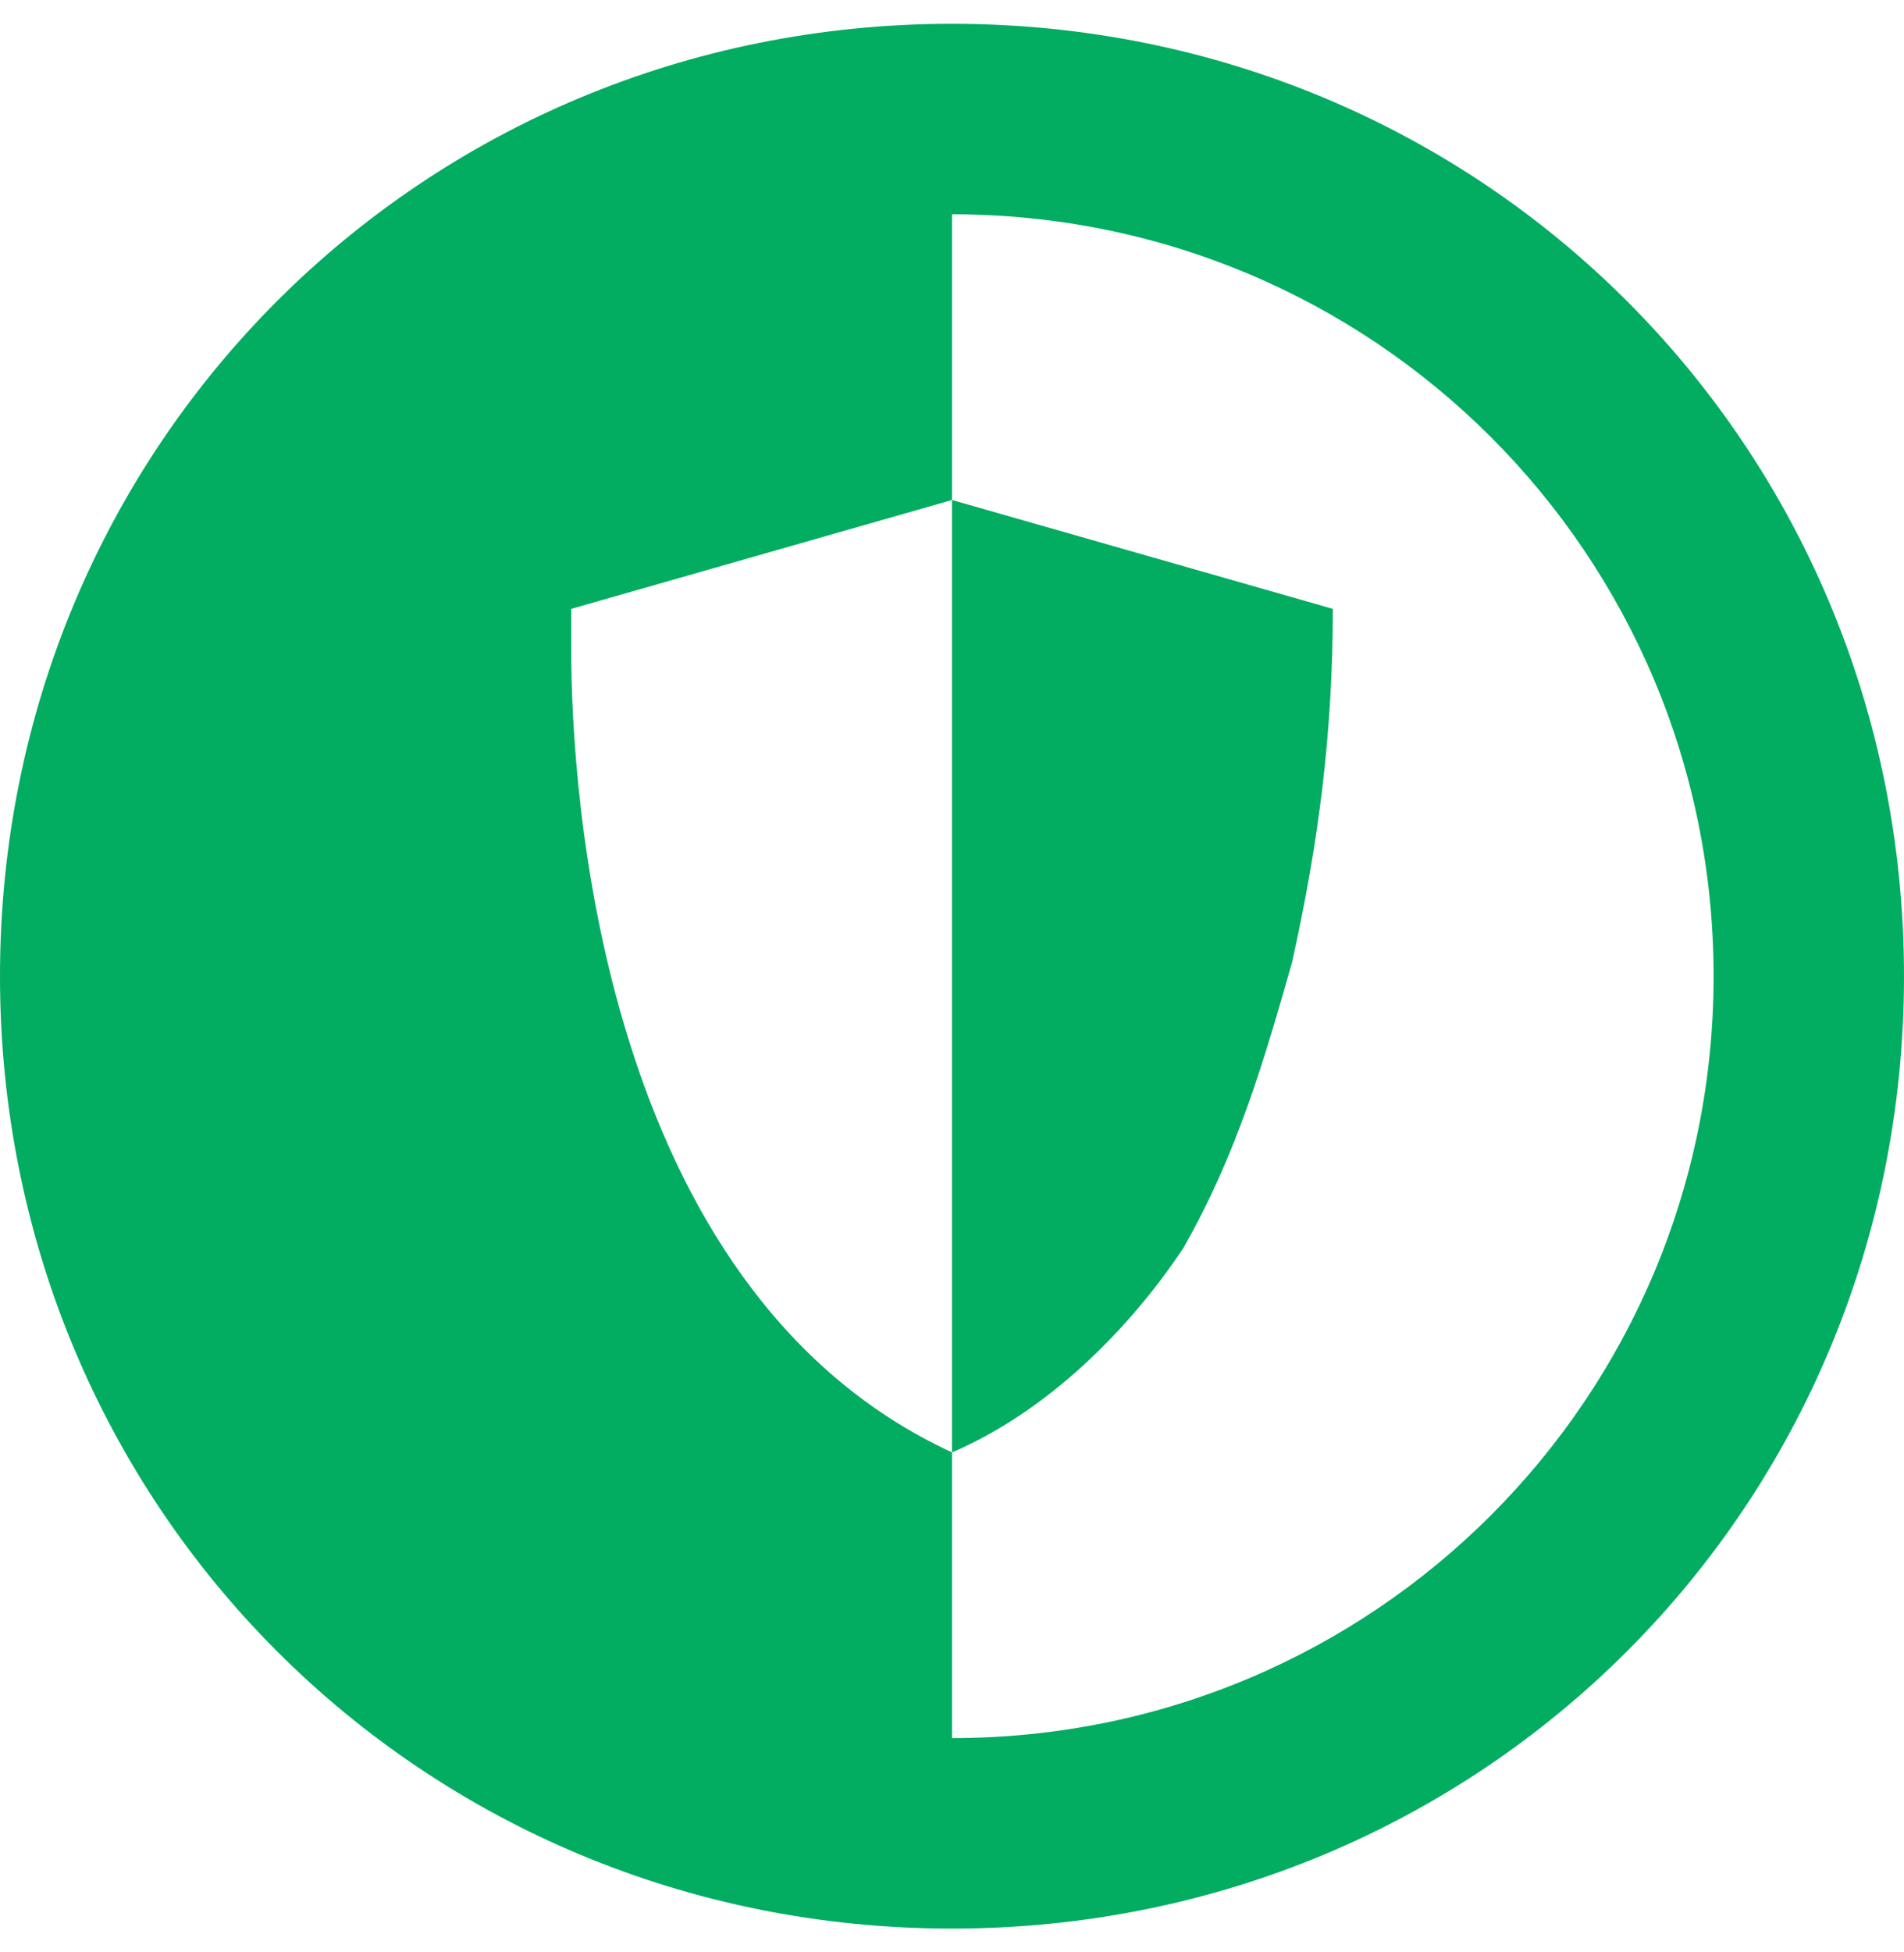 <svg xmlns="http://www.w3.org/2000/svg" width="40" height="41" fill="none" viewBox="0 0 40 41"><g fill="#02AC61" clip-path="url(#clip0)"><path d="M20 40.5c-11.143 0-20-8.857-20-20S8.857.5 20 .5s20 8.857 20 20-8.857 20-20 20Zm0-10v6c8.857 0 16-7.143 16-16s-7.143-16-16-16v6l-8 2.286v.857c0 2.857.571 13.427 8 16.857Z"/><path d="M20 30.5v-20l8 2.286c0 2.571-.286 4.857-.857 7.428-.572 2-1.143 4-2.286 6C23.714 27.93 22 29.643 20 30.5Z"/></g><defs><clipPath id="clip0"><path fill="#fff" d="M0 .5h40v40H0z"/></clipPath></defs></svg>